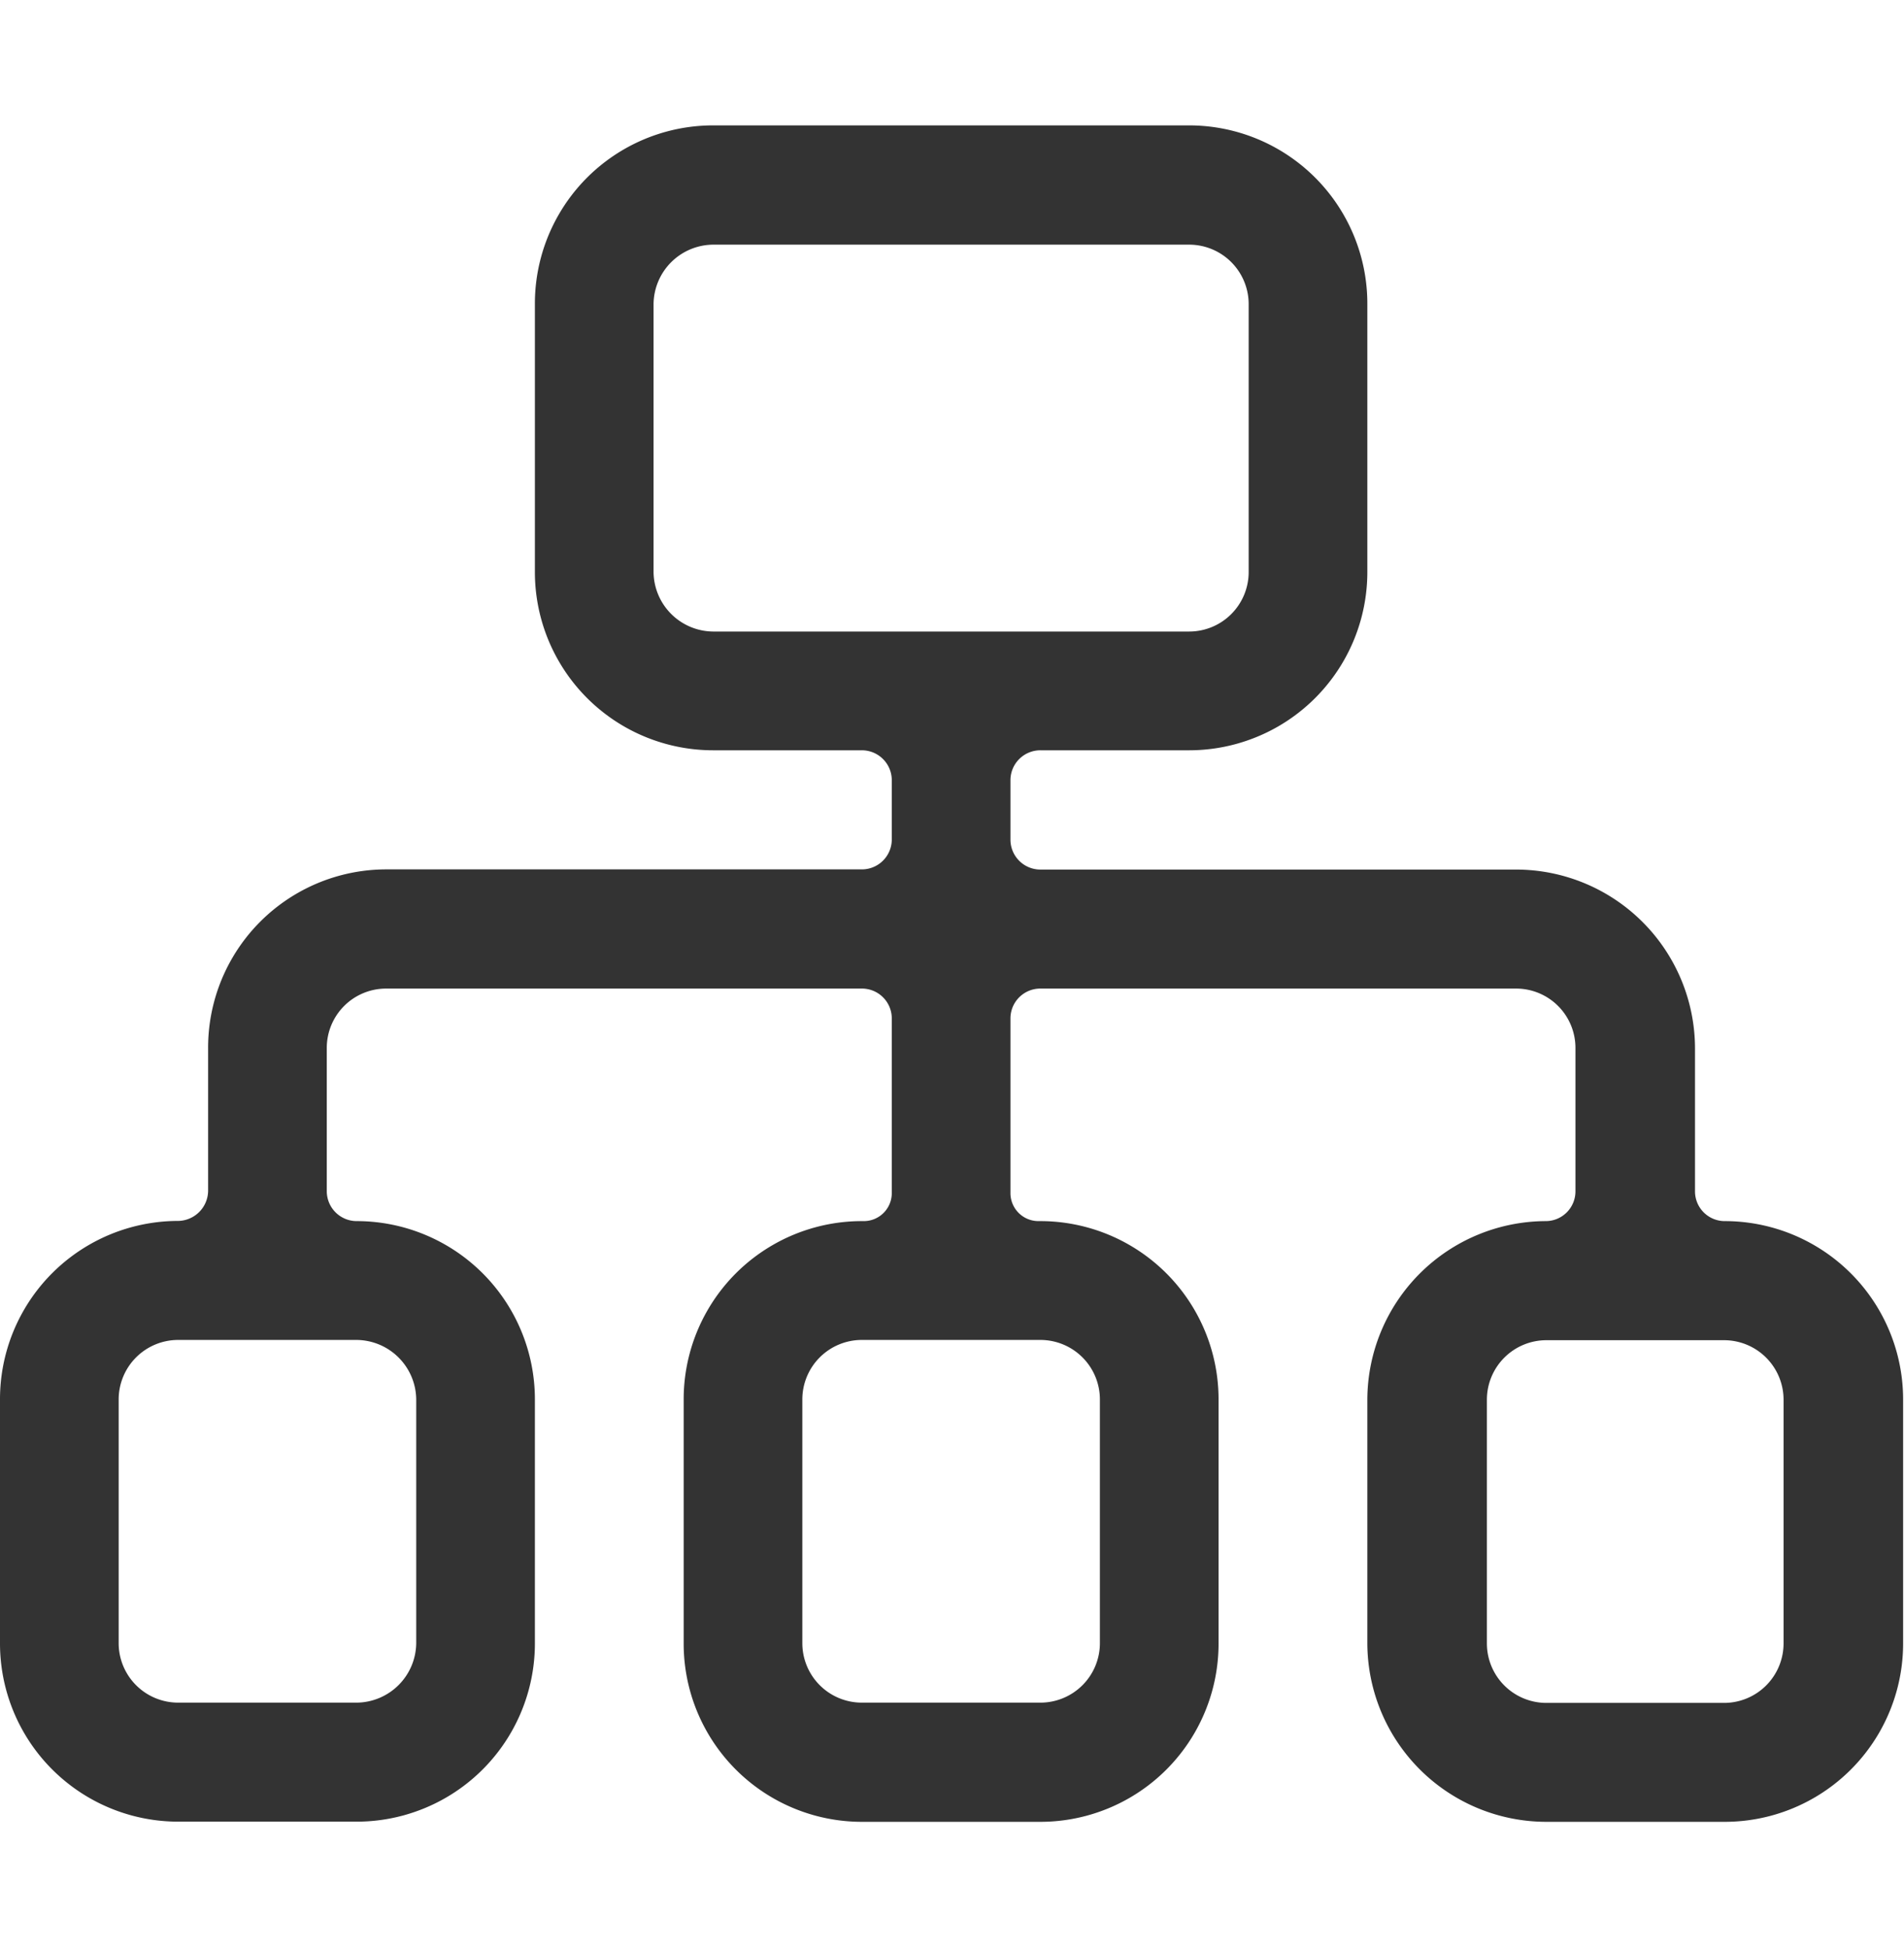 <svg xmlns="http://www.w3.org/2000/svg" width="21.5" height="22" viewBox="0 0 21.5 22">
  <defs>
    <style>
      .cls-1 {
        fill: #333;
        fill-rule: evenodd;
      }
    </style>
  </defs>
  <path id="形状_598" data-name="形状 598" class="cls-1" d="M1151.44,979.4a0.336,0.336,0,0,1-.33-0.337v-1.617a2.022,2.022,0,0,0-2.02-2.016h-5.37a0.338,0.338,0,0,1-.34-0.337V974.42a0.338,0.338,0,0,1,.34-0.337h1.68a2.013,2.013,0,0,0,2.01-2.016v-3.025a2.013,2.013,0,0,0-2.01-2.016h-5.38a2.013,2.013,0,0,0-2.01,2.016v3.025a2.013,2.013,0,0,0,2.01,2.016h1.68a0.338,0.338,0,0,1,.34.337v0.671a0.338,0.338,0,0,1-.34.337h-5.37a2.013,2.013,0,0,0-2.01,2.016v1.617a0.344,0.344,0,0,1-.34.337,2.013,2.013,0,0,0-2.01,2.016v2.752a2.013,2.013,0,0,0,2.01,2.016H1136a2.013,2.013,0,0,0,2.01-2.016v-2.752A2.013,2.013,0,0,0,1136,979.4a0.338,0.338,0,0,1-.34-0.337v-1.617a0.67,0.67,0,0,1,.67-0.672h5.37a0.337,0.337,0,0,1,.34.336v1.974a0.316,0.316,0,0,1-.32.316h-0.02a2.013,2.013,0,0,0-2.01,2.016v2.752a2.013,2.013,0,0,0,2.01,2.016h2.02a2.013,2.013,0,0,0,2.01-2.016v-2.752a2.013,2.013,0,0,0-2.01-2.016h-0.02a0.316,0.316,0,0,1-.32-0.316v-1.974a0.337,0.337,0,0,1,.34-0.336h5.37a0.67,0.67,0,0,1,.67.672v1.617a0.336,0.336,0,0,1-.33.337,2.022,2.022,0,0,0-2.02,2.016v2.752a2.022,2.022,0,0,0,2.02,2.016h2.01a2.015,2.015,0,0,0,2.02-2.016v-2.752a2.015,2.015,0,0,0-2.02-2.016h0ZM1136,980.742a0.679,0.679,0,0,1,.67.672v2.752a0.679,0.679,0,0,1-.67.672h-2.02a0.672,0.672,0,0,1-.67-0.672v-2.752a0.672,0.672,0,0,1,.67-0.672H1136Zm7.72,0a0.672,0.672,0,0,1,.67.672v2.752a0.672,0.672,0,0,1-.67.672h-2.02a0.672,0.672,0,0,1-.67-0.672v-2.752a0.672,0.672,0,0,1,.67-0.672h2.02Zm-3.7-8a0.679,0.679,0,0,1-.67-0.672v-3.025a0.678,0.678,0,0,1,.67-0.672h5.38a0.672,0.672,0,0,1,.67.672v3.025a0.672,0.672,0,0,1-.67.672h-5.38Zm12.09,11.427a0.672,0.672,0,0,1-.67.672h-2.01a0.672,0.672,0,0,1-.67-0.672v-2.752a0.672,0.672,0,0,1,.67-0.672h2.01a0.672,0.672,0,0,1,.67.672v2.752Zm0,0" transform="translate(-1131.97 -965.61)"/>
</svg>
